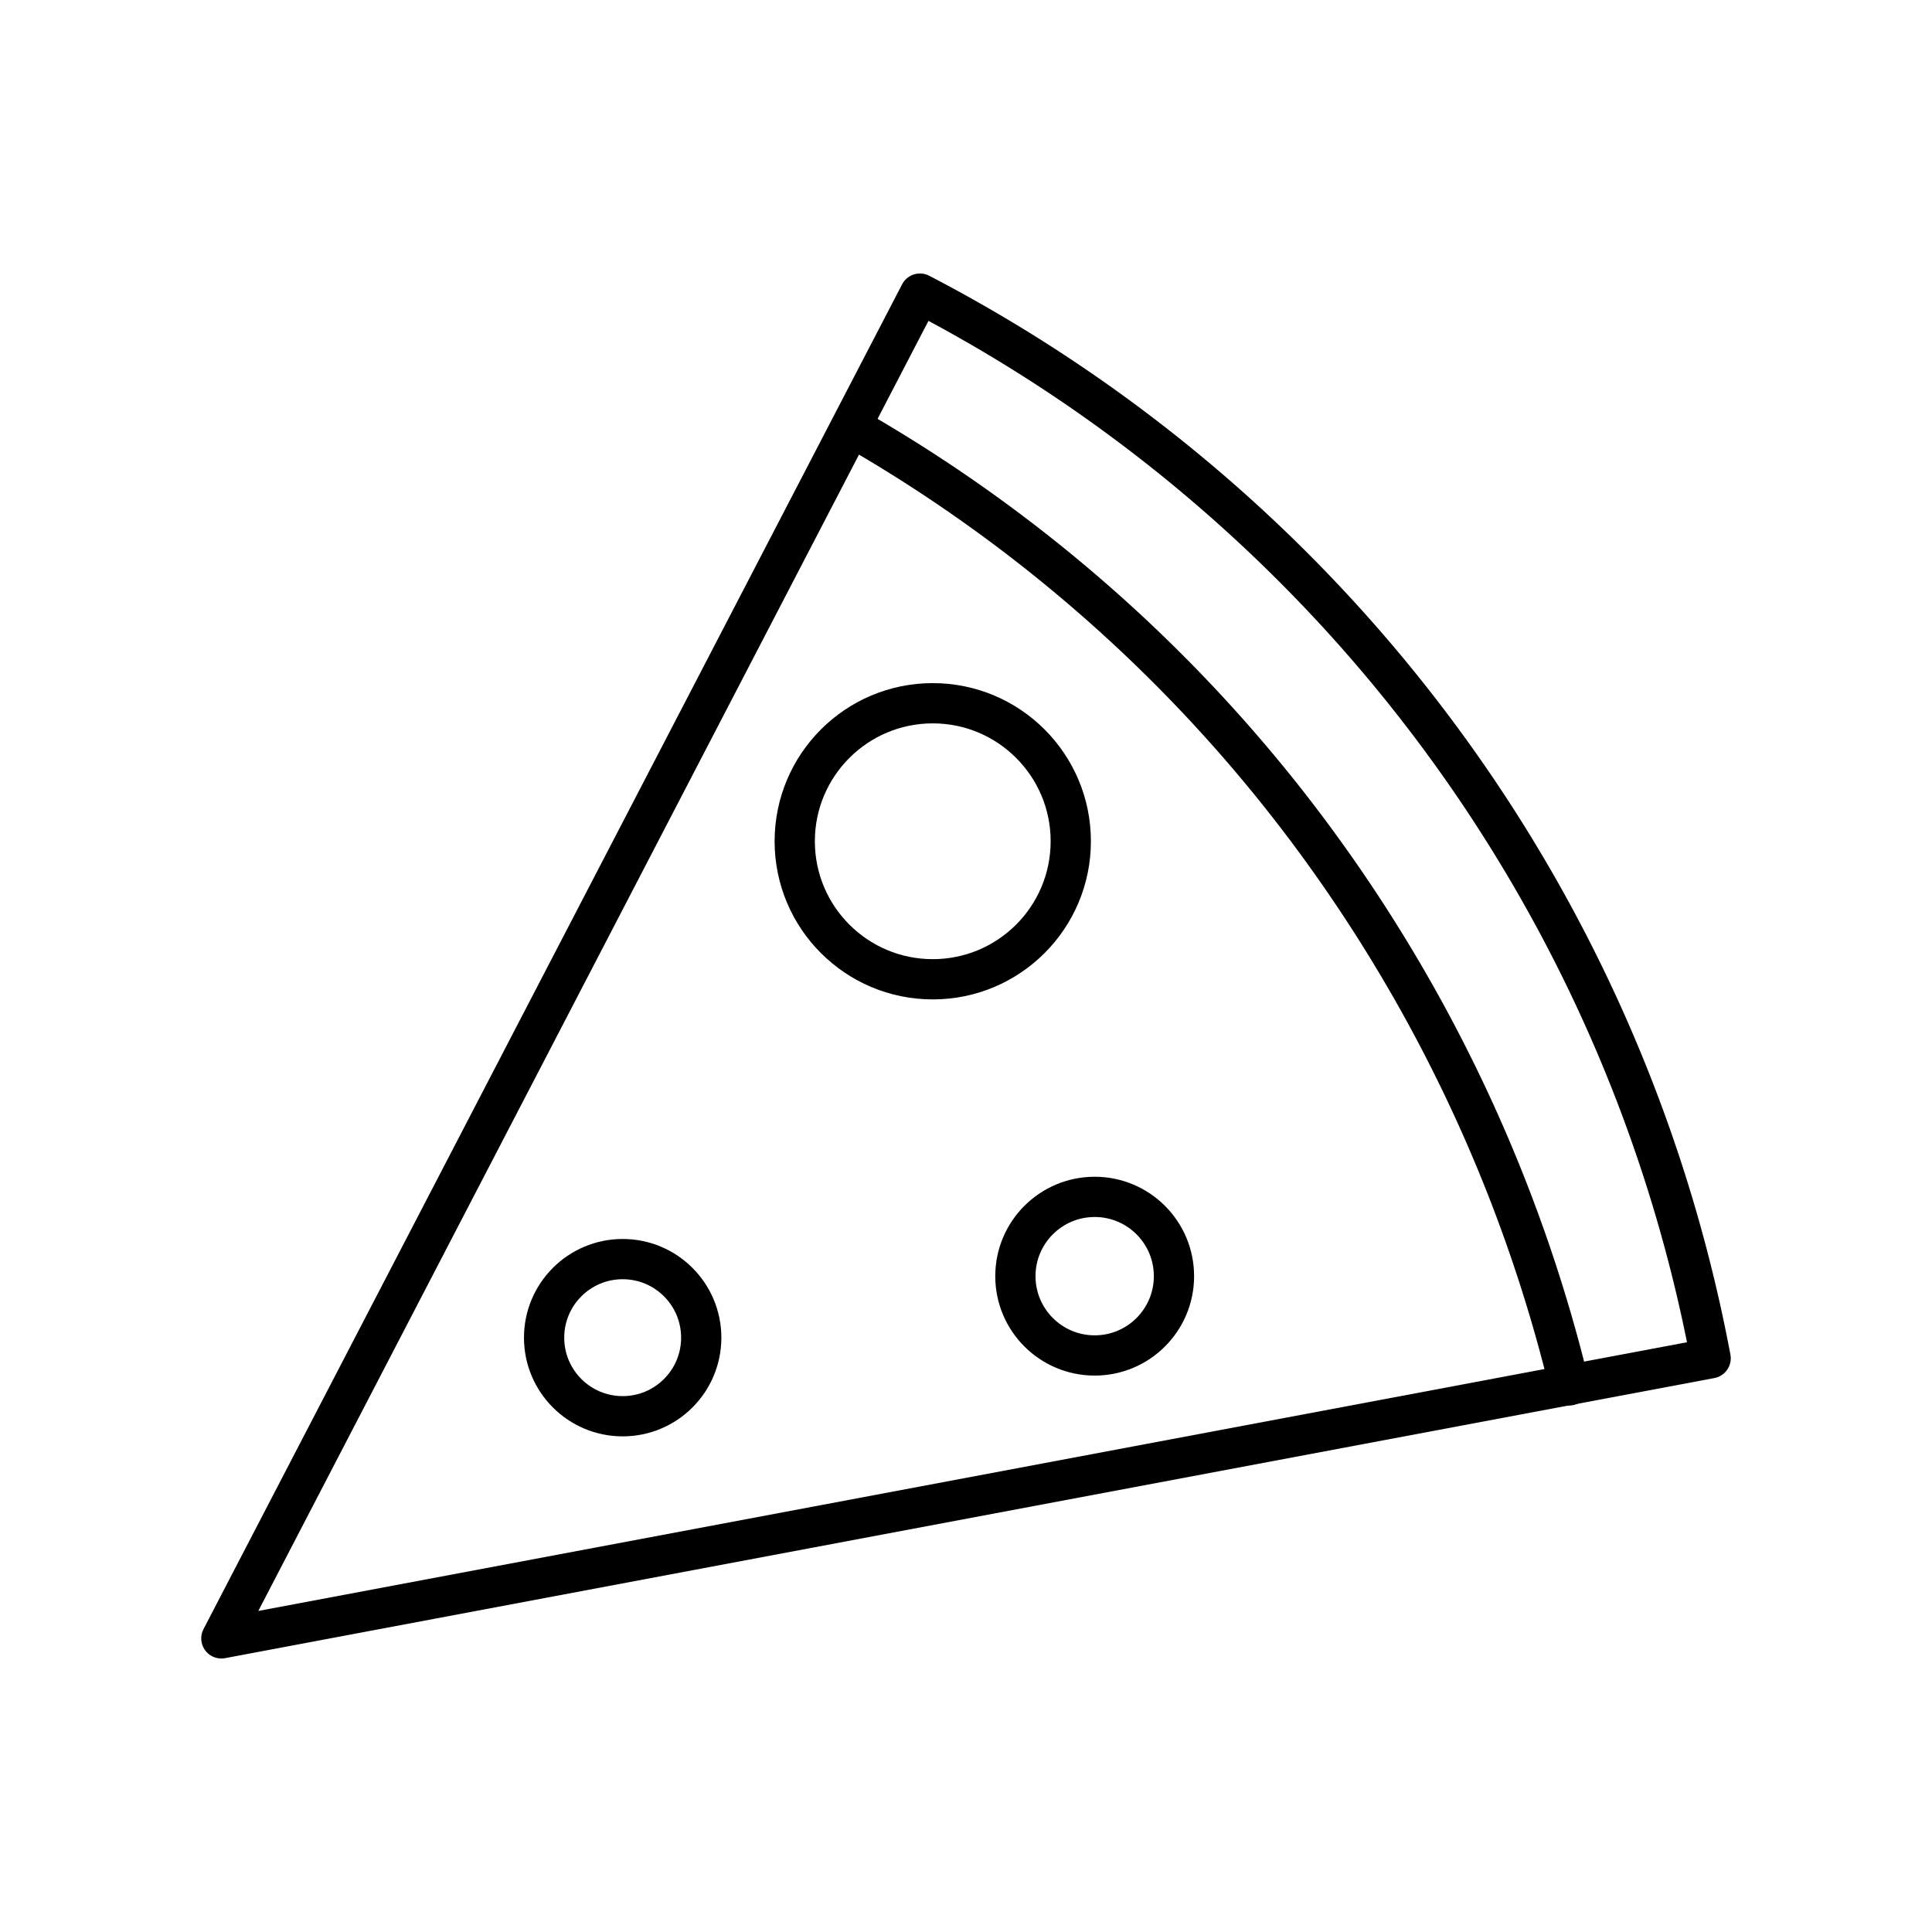 <?xml version="1.0" encoding="utf-8"?>
<!-- Generator: www.svgicons.com -->
<svg xmlns="http://www.w3.org/2000/svg" width="800" height="800" viewBox="0 0 48 48">
<path fill="none" stroke="currentColor" stroke-linecap="round" stroke-linejoin="round" d="m5.5 40.705l17.356-33.41A37.65 37.65 0 0 1 42.5 33.746z"/><circle cx="27.197" cy="31.706" r="1.97" fill="none" stroke="currentColor" stroke-linecap="round" stroke-linejoin="round"/><circle cx="23.174" cy="20.901" r="3.429" fill="none" stroke="currentColor" stroke-linecap="round" stroke-linejoin="round"/><circle cx="15.47" cy="33.234" r="1.952" fill="none" stroke="currentColor" stroke-linecap="round" stroke-linejoin="round"/><path fill="none" stroke="currentColor" stroke-linecap="round" stroke-linejoin="round" d="M21.146 10.604a37.2 37.2 0 0 1 11.47 10.192a38 38 0 0 1 6.373 13.623"/>
</svg>